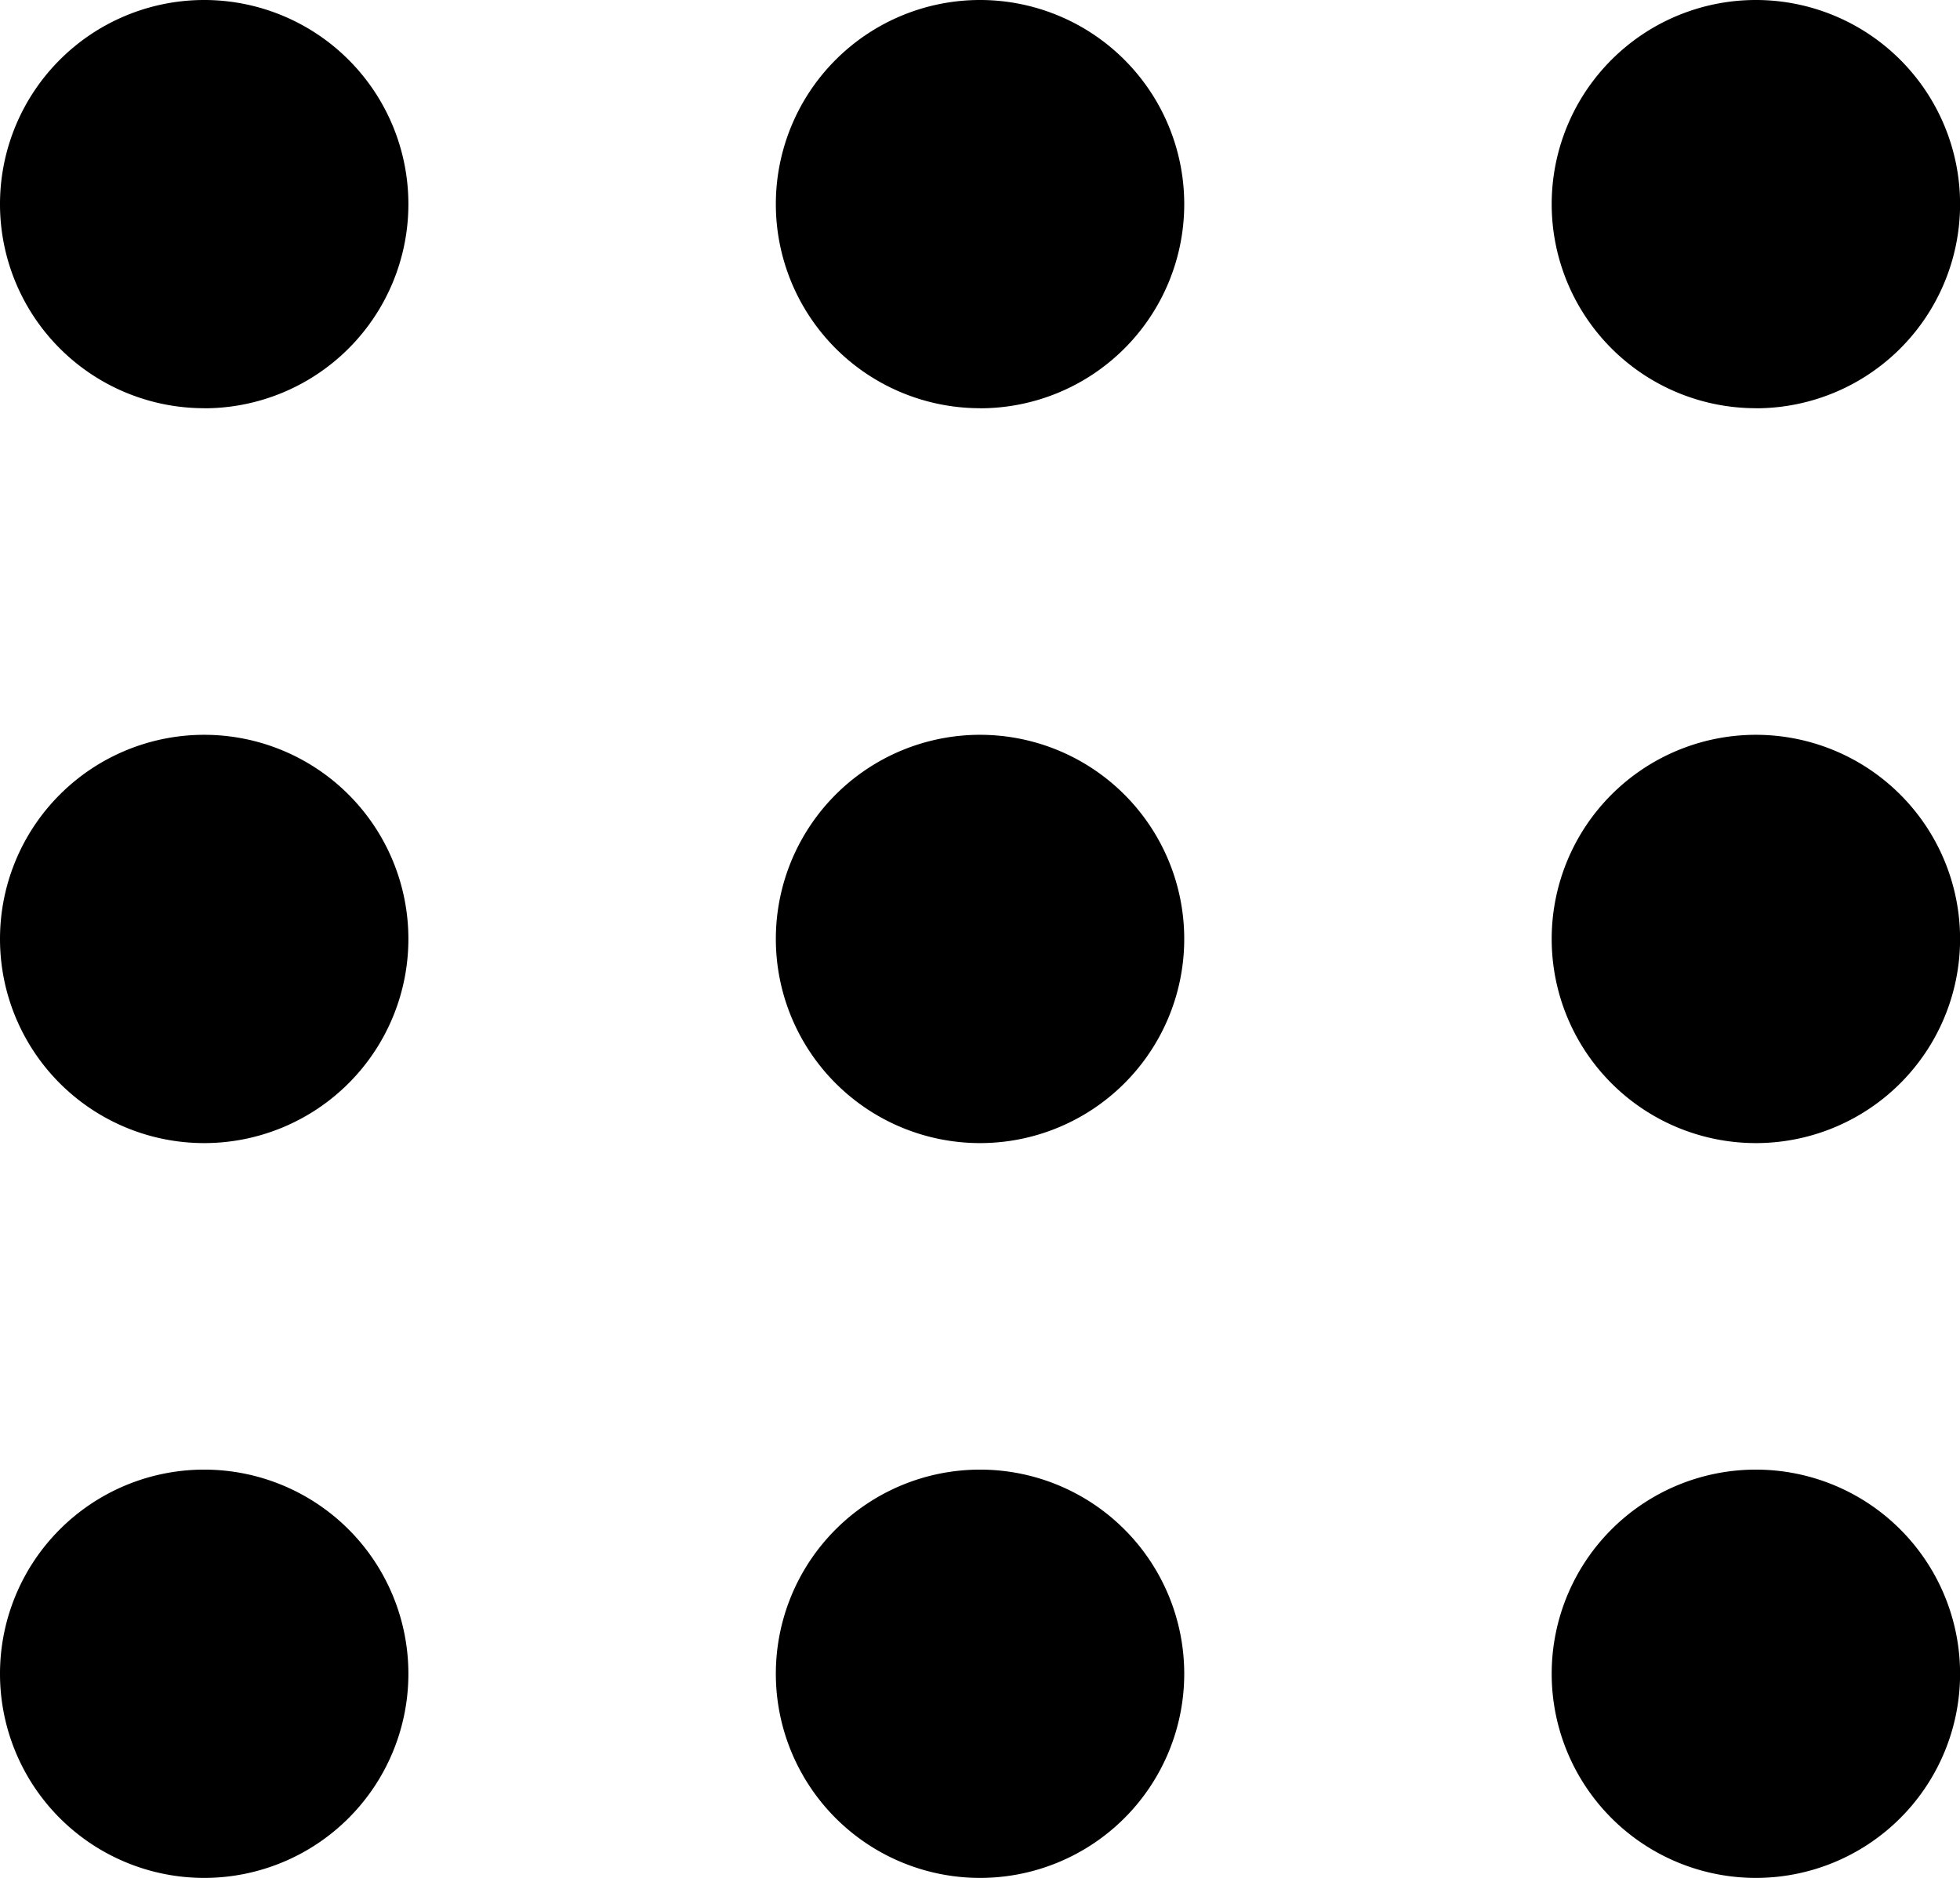 <svg xmlns="http://www.w3.org/2000/svg" width="25.043" height="24" viewBox="0 0 25.043 24">
  <path id="路径_151" data-name="路径 151" d="M140.522,168a2.609,2.609,0,1,0-2.609-2.609A2.609,2.609,0,0,0,140.522,168Zm0-9.391A2.609,2.609,0,1,0,137.913,156,2.609,2.609,0,0,0,140.522,158.609Zm0-9.391a2.609,2.609,0,1,0-2.609-2.609A2.609,2.609,0,0,0,140.522,149.217ZM150.435,168a2.609,2.609,0,1,0-2.609-2.609A2.609,2.609,0,0,0,150.435,168Zm0-9.391A2.609,2.609,0,1,0,147.826,156,2.609,2.609,0,0,0,150.435,158.609Zm0-9.391a2.609,2.609,0,1,0-2.609-2.609A2.609,2.609,0,0,0,150.435,149.217ZM130.609,168A2.609,2.609,0,1,0,128,165.391,2.609,2.609,0,0,0,130.609,168Zm0-9.391A2.609,2.609,0,1,0,128,156,2.609,2.609,0,0,0,130.609,158.609Zm0-9.391A2.609,2.609,0,1,0,128,146.609,2.609,2.609,0,0,0,130.609,149.217Z" transform="translate(-128 -144)"/>
</svg>
